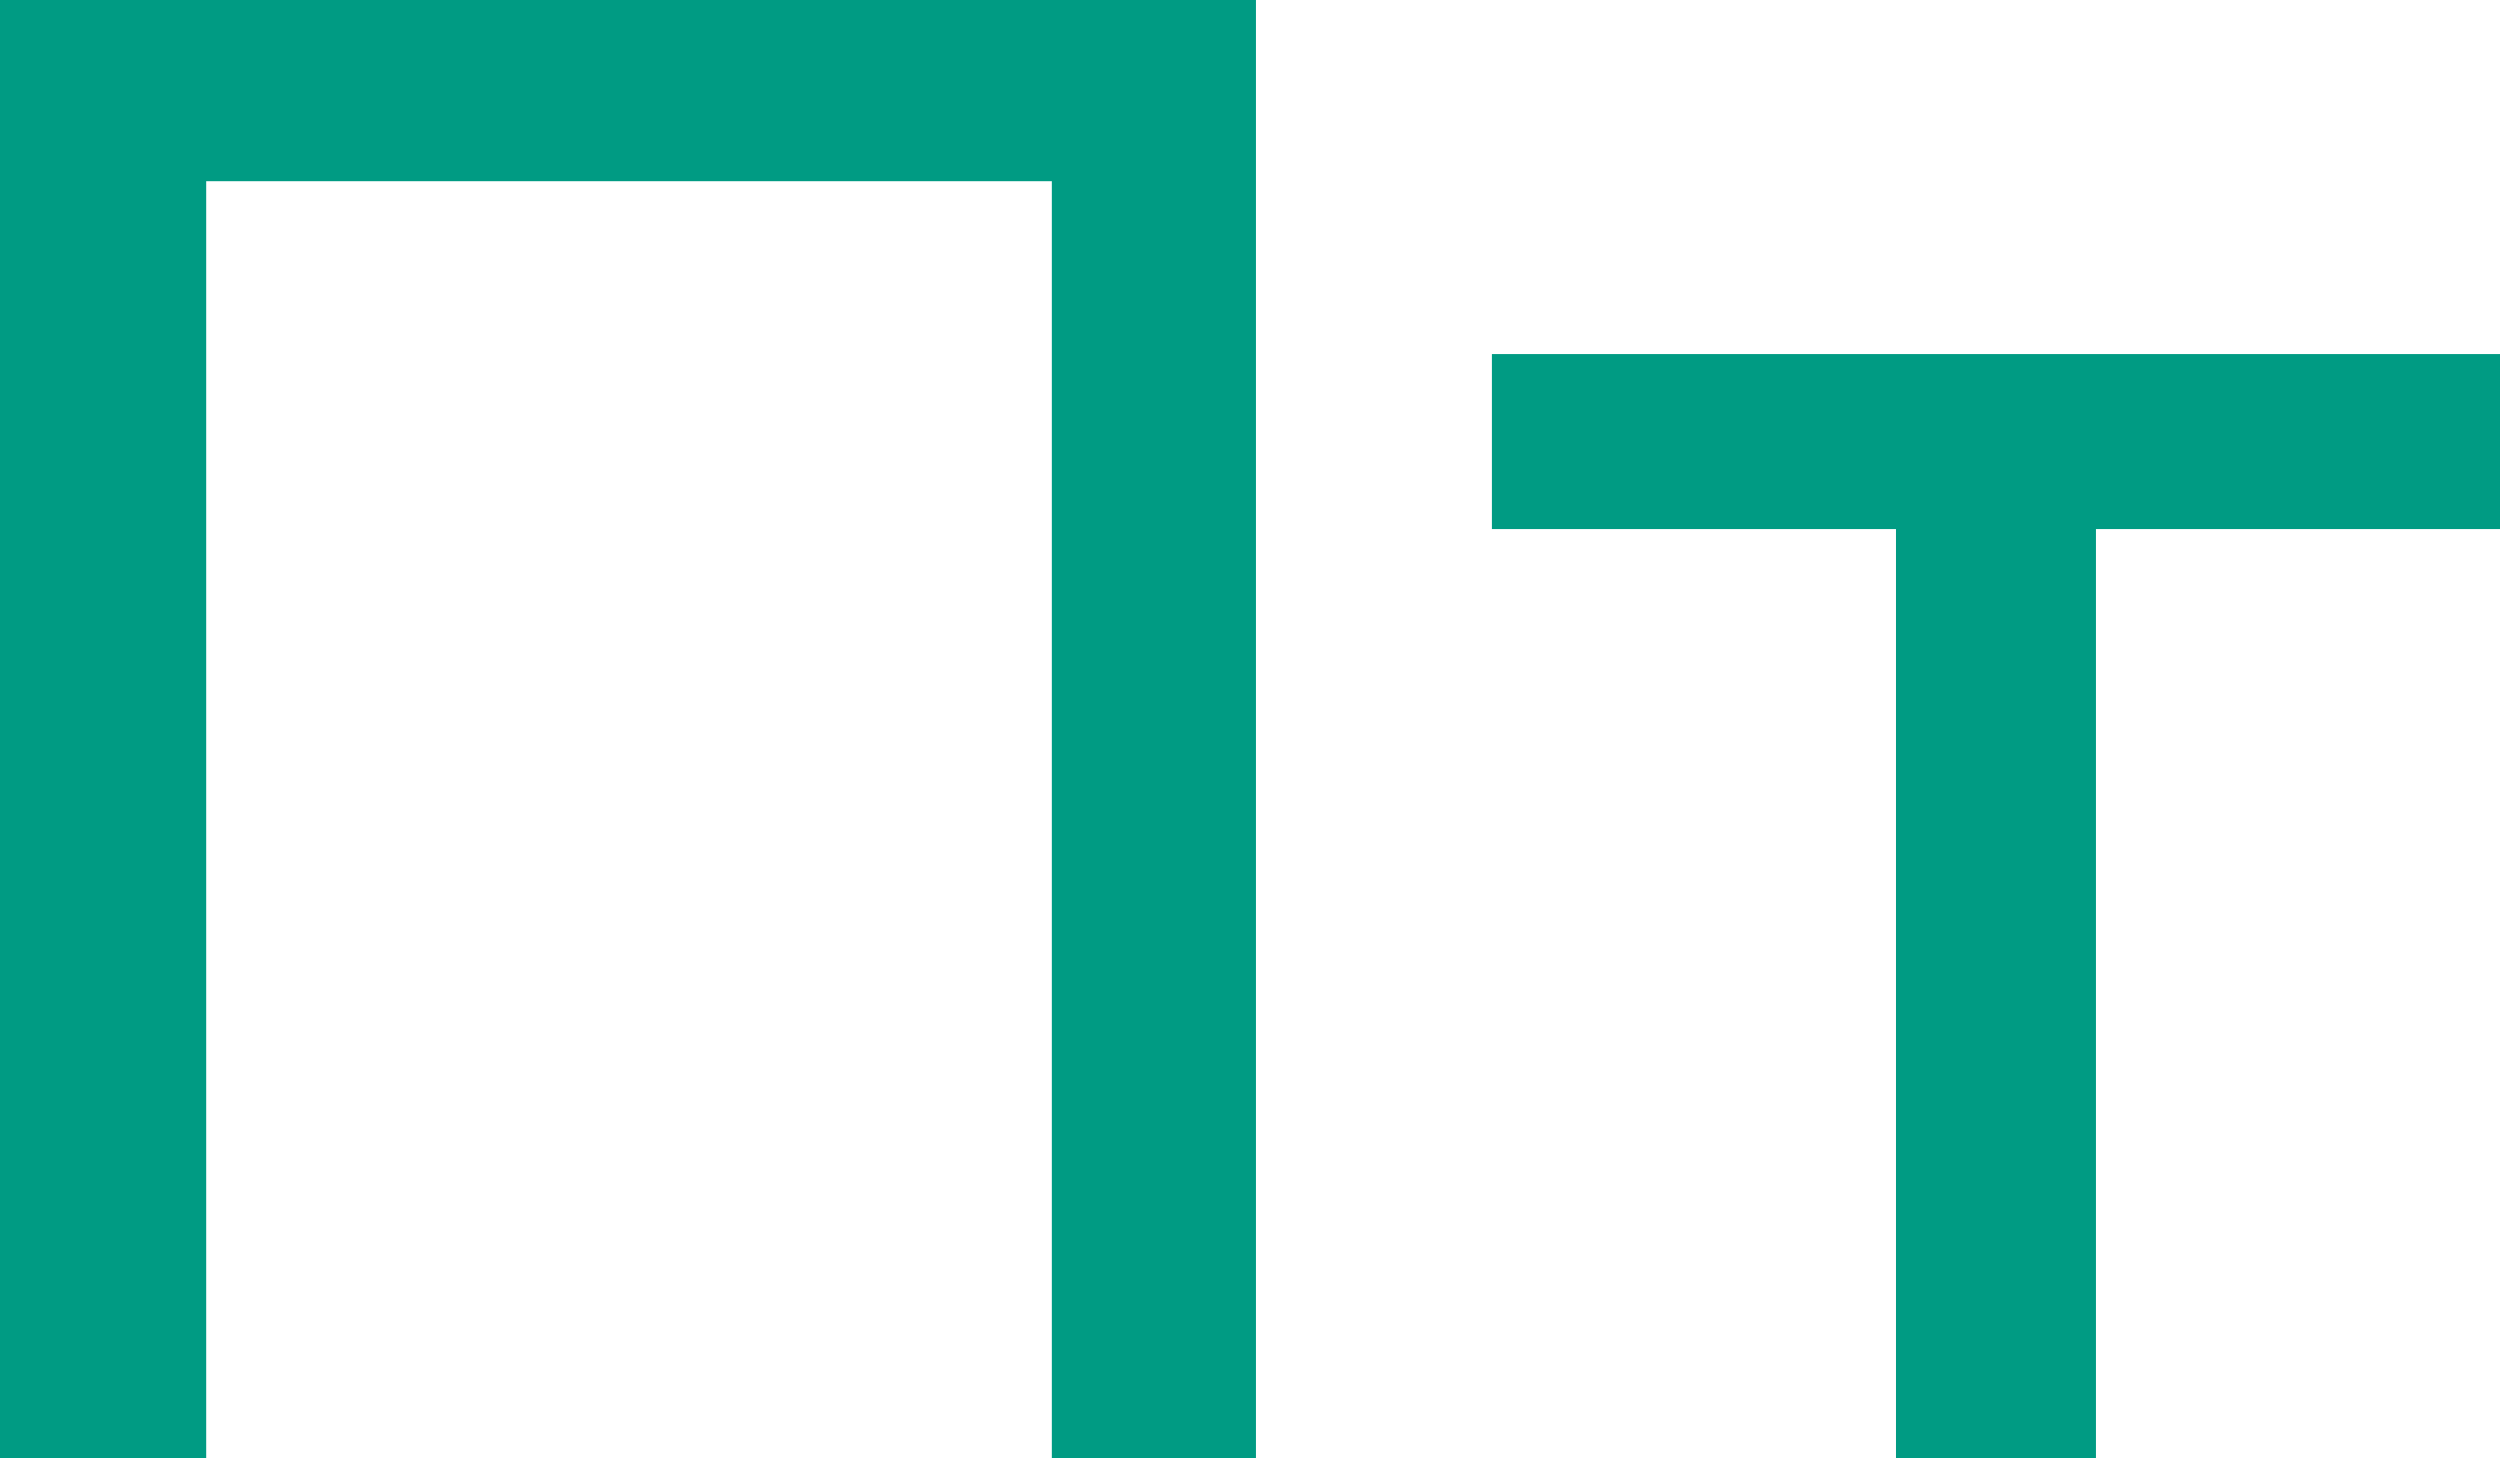 <?xml version="1.0" encoding="UTF-8"?> <svg xmlns="http://www.w3.org/2000/svg" width="71" height="42" viewBox="0 0 71 42" fill="none"> <path d="M0 41.407V0H35.669V41.407H29.872V3.608L31.292 5.146H4.377L5.856 3.608V41.407H0Z" fill="#009B83"></path> <path d="M53.846 41.407V13.546L55.266 15.025H42.37V10.056H71V15.025H58.164L59.525 13.546V41.407H53.846Z" fill="#009B83"></path> </svg> 